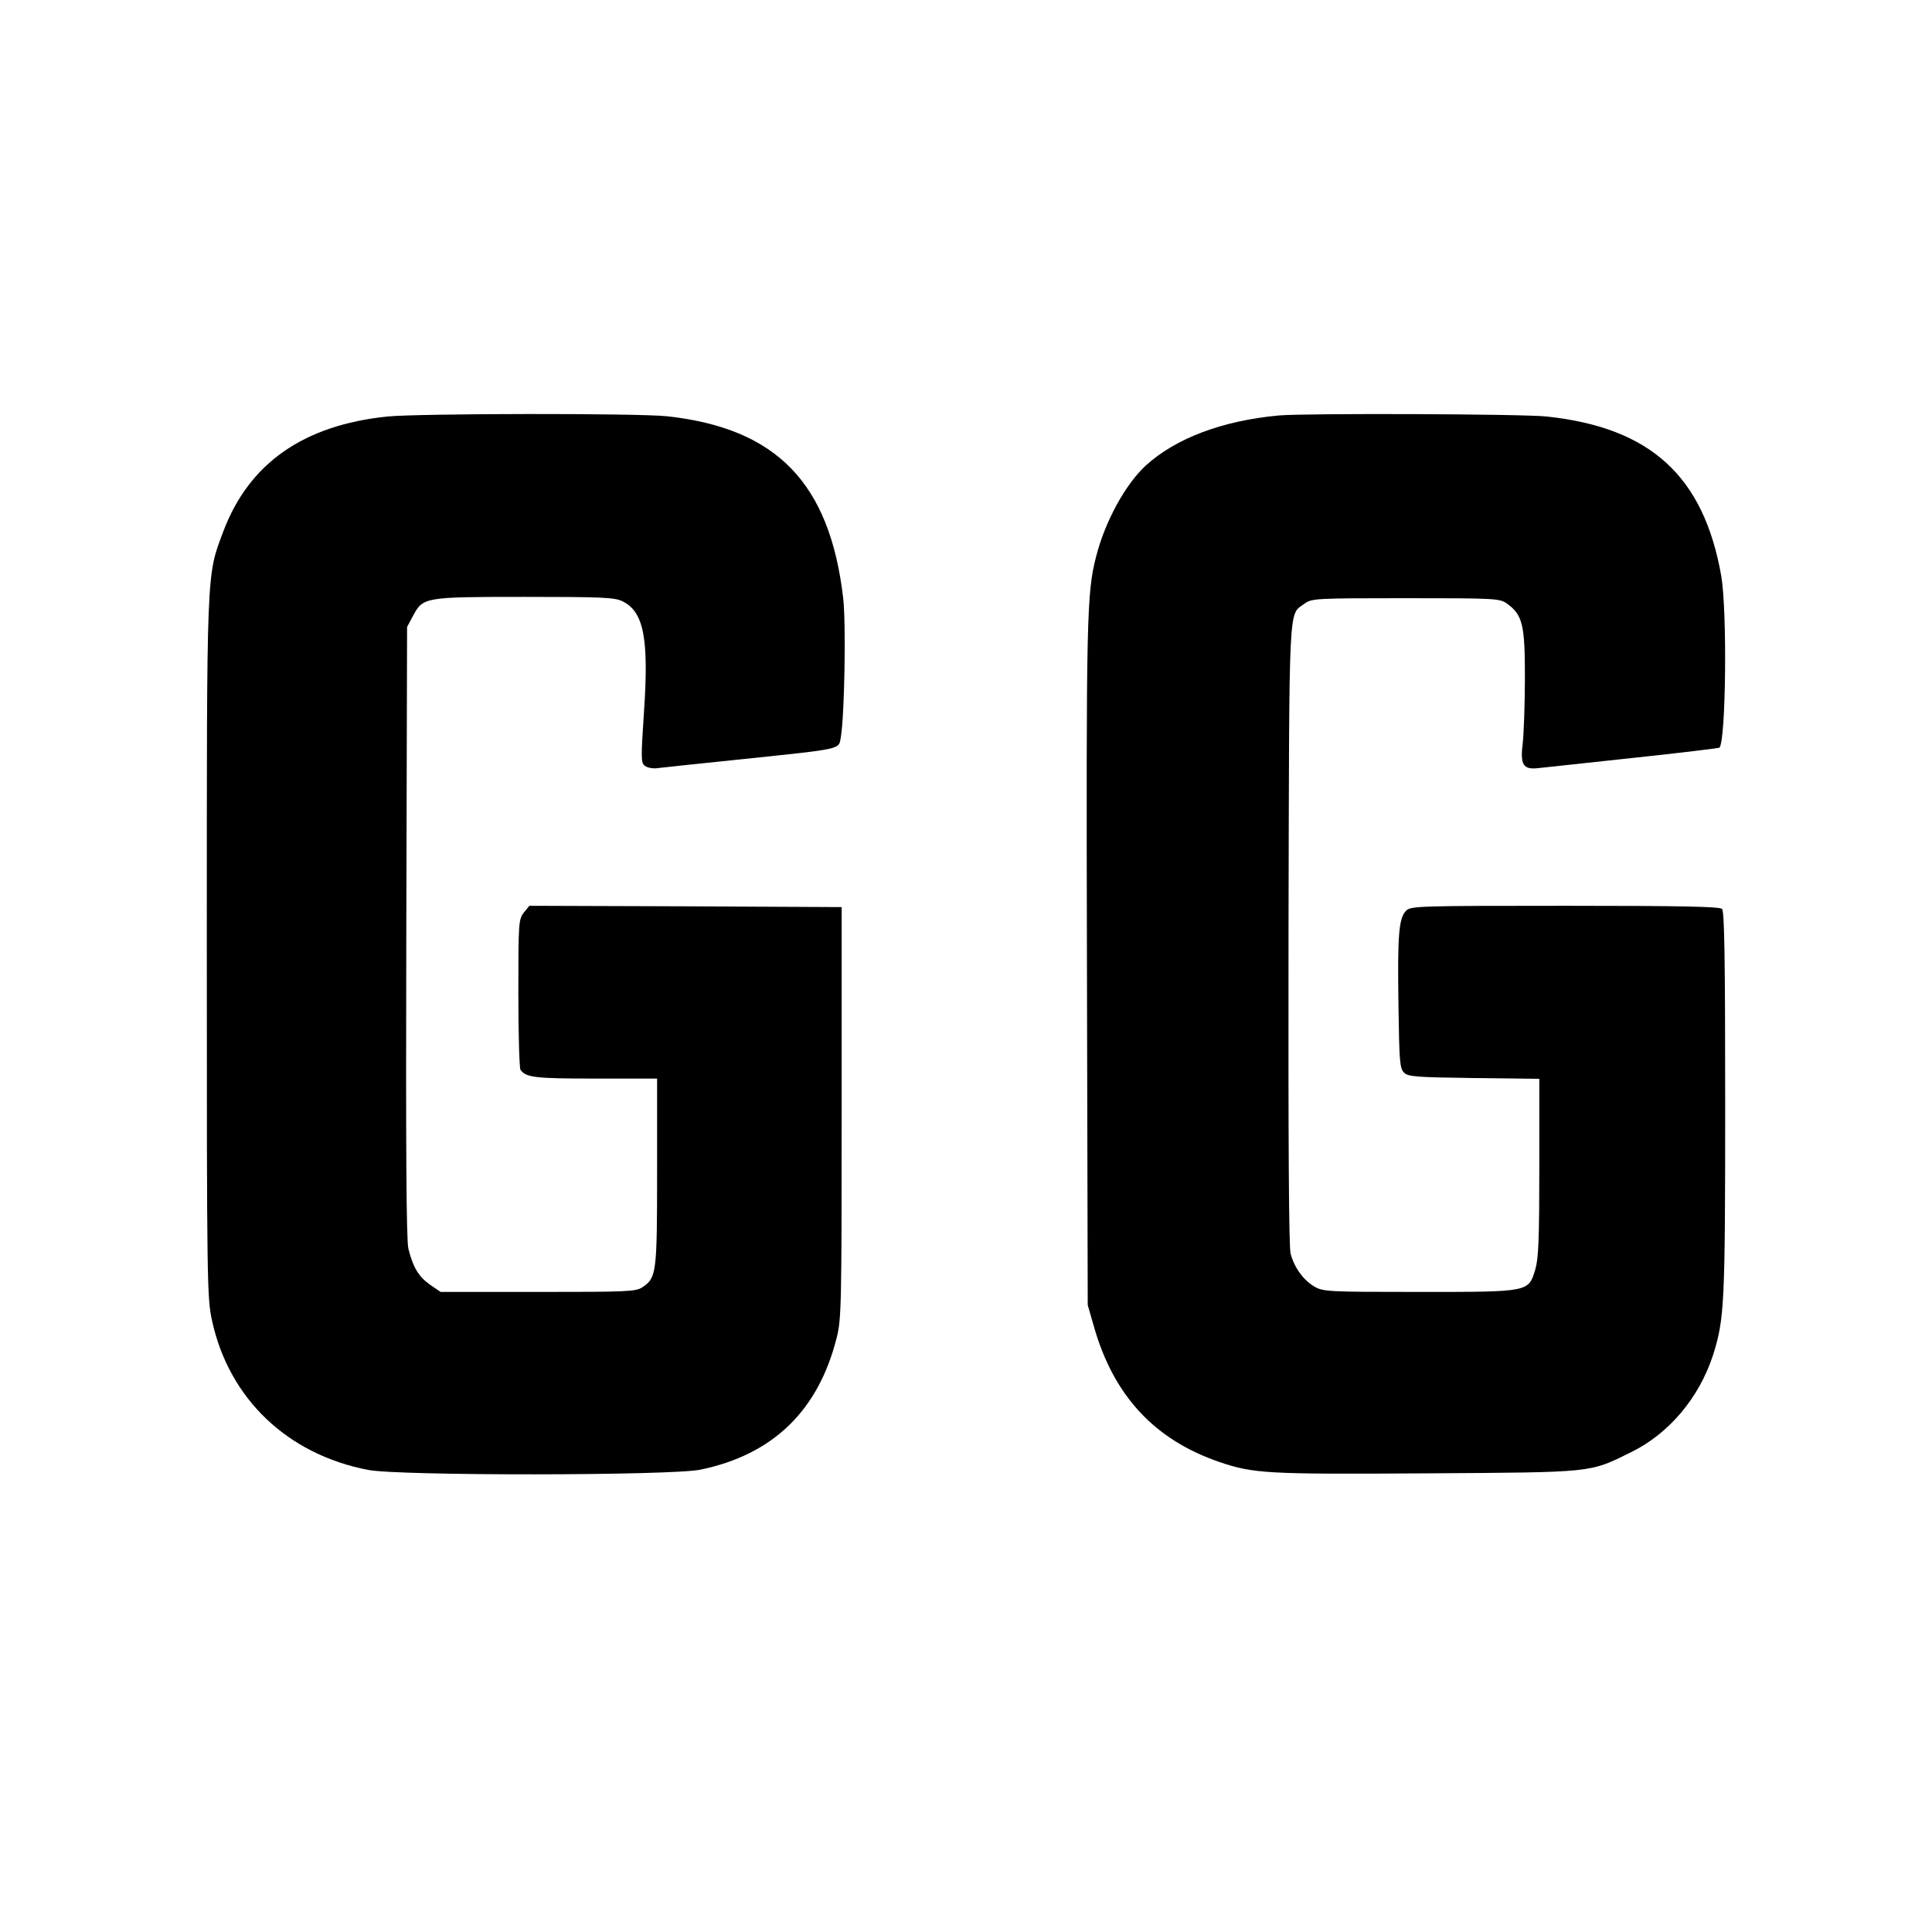 <?xml version="1.0" standalone="no"?>
<!DOCTYPE svg PUBLIC "-//W3C//DTD SVG 20010904//EN"
 "http://www.w3.org/TR/2001/REC-SVG-20010904/DTD/svg10.dtd">
<svg version="1.0" xmlns="http://www.w3.org/2000/svg"
 width="738pt" height="738pt" viewBox="0 0 738 738"
 preserveAspectRatio="xMidYMid meet">
<g transform="translate(0,738) scale(0.1,-0.1)"
fill="#000000" stroke="none">
<path d="M1480 5789 c-321 -33 -529 -179 -627 -439 -65 -174 -63 -126 -63
-1595 0 -1284 1 -1333 20 -1420 65 -298 288 -511 597 -570 119 -23 1158 -22
1268 1 277 57 451 225 521 504 18 70 19 124 19 860 l0 785 -597 3 -596 2 -21
-26 c-20 -26 -21 -38 -21 -308 0 -154 4 -286 8 -292 20 -30 55 -34 286 -34
l236 0 0 -355 c0 -388 -2 -406 -56 -442 -26 -17 -57 -18 -399 -18 l-372 0 -41
28 c-43 31 -64 65 -82 137 -8 32 -10 380 -8 1210 l3 1165 23 43 c38 71 43 72
428 72 288 0 341 -2 370 -16 83 -39 103 -141 84 -422 -12 -182 -12 -196 4
-208 10 -7 32 -11 49 -8 18 2 163 18 322 34 390 41 368 36 377 85 14 84 20
430 9 529 -51 441 -254 650 -673 696 -116 12 -945 11 -1068 -1z"/>
<path d="M4885 5793 c-216 -20 -394 -87 -509 -192 -77 -71 -155 -213 -189
-347 -36 -140 -38 -233 -35 -1559 l3 -1300 23 -80 c75 -266 232 -435 481 -520
130 -44 181 -47 791 -43 644 4 620 2 779 80 146 71 262 209 315 373 43 137 46
192 46 959 0 556 -3 735 -12 744 -9 9 -156 12 -600 12 -566 0 -589 -1 -607
-19 -28 -28 -33 -93 -29 -363 3 -212 5 -239 21 -255 16 -16 44 -18 267 -21
l250 -3 0 -338 c0 -274 -3 -347 -15 -389 -27 -88 -19 -87 -445 -87 -350 0
-366 1 -400 21 -41 24 -76 72 -90 125 -7 24 -9 444 -8 1221 3 1294 -1 1216 61
1262 28 20 39 21 387 21 346 0 359 -1 387 -21 59 -43 68 -80 68 -279 0 -99 -4
-212 -8 -251 -11 -86 1 -105 60 -98 21 2 184 20 362 39 179 19 326 37 329 39
25 25 30 524 7 656 -67 381 -270 567 -667 609 -89 10 -925 13 -1023 4z"/>
</g>
</svg>
